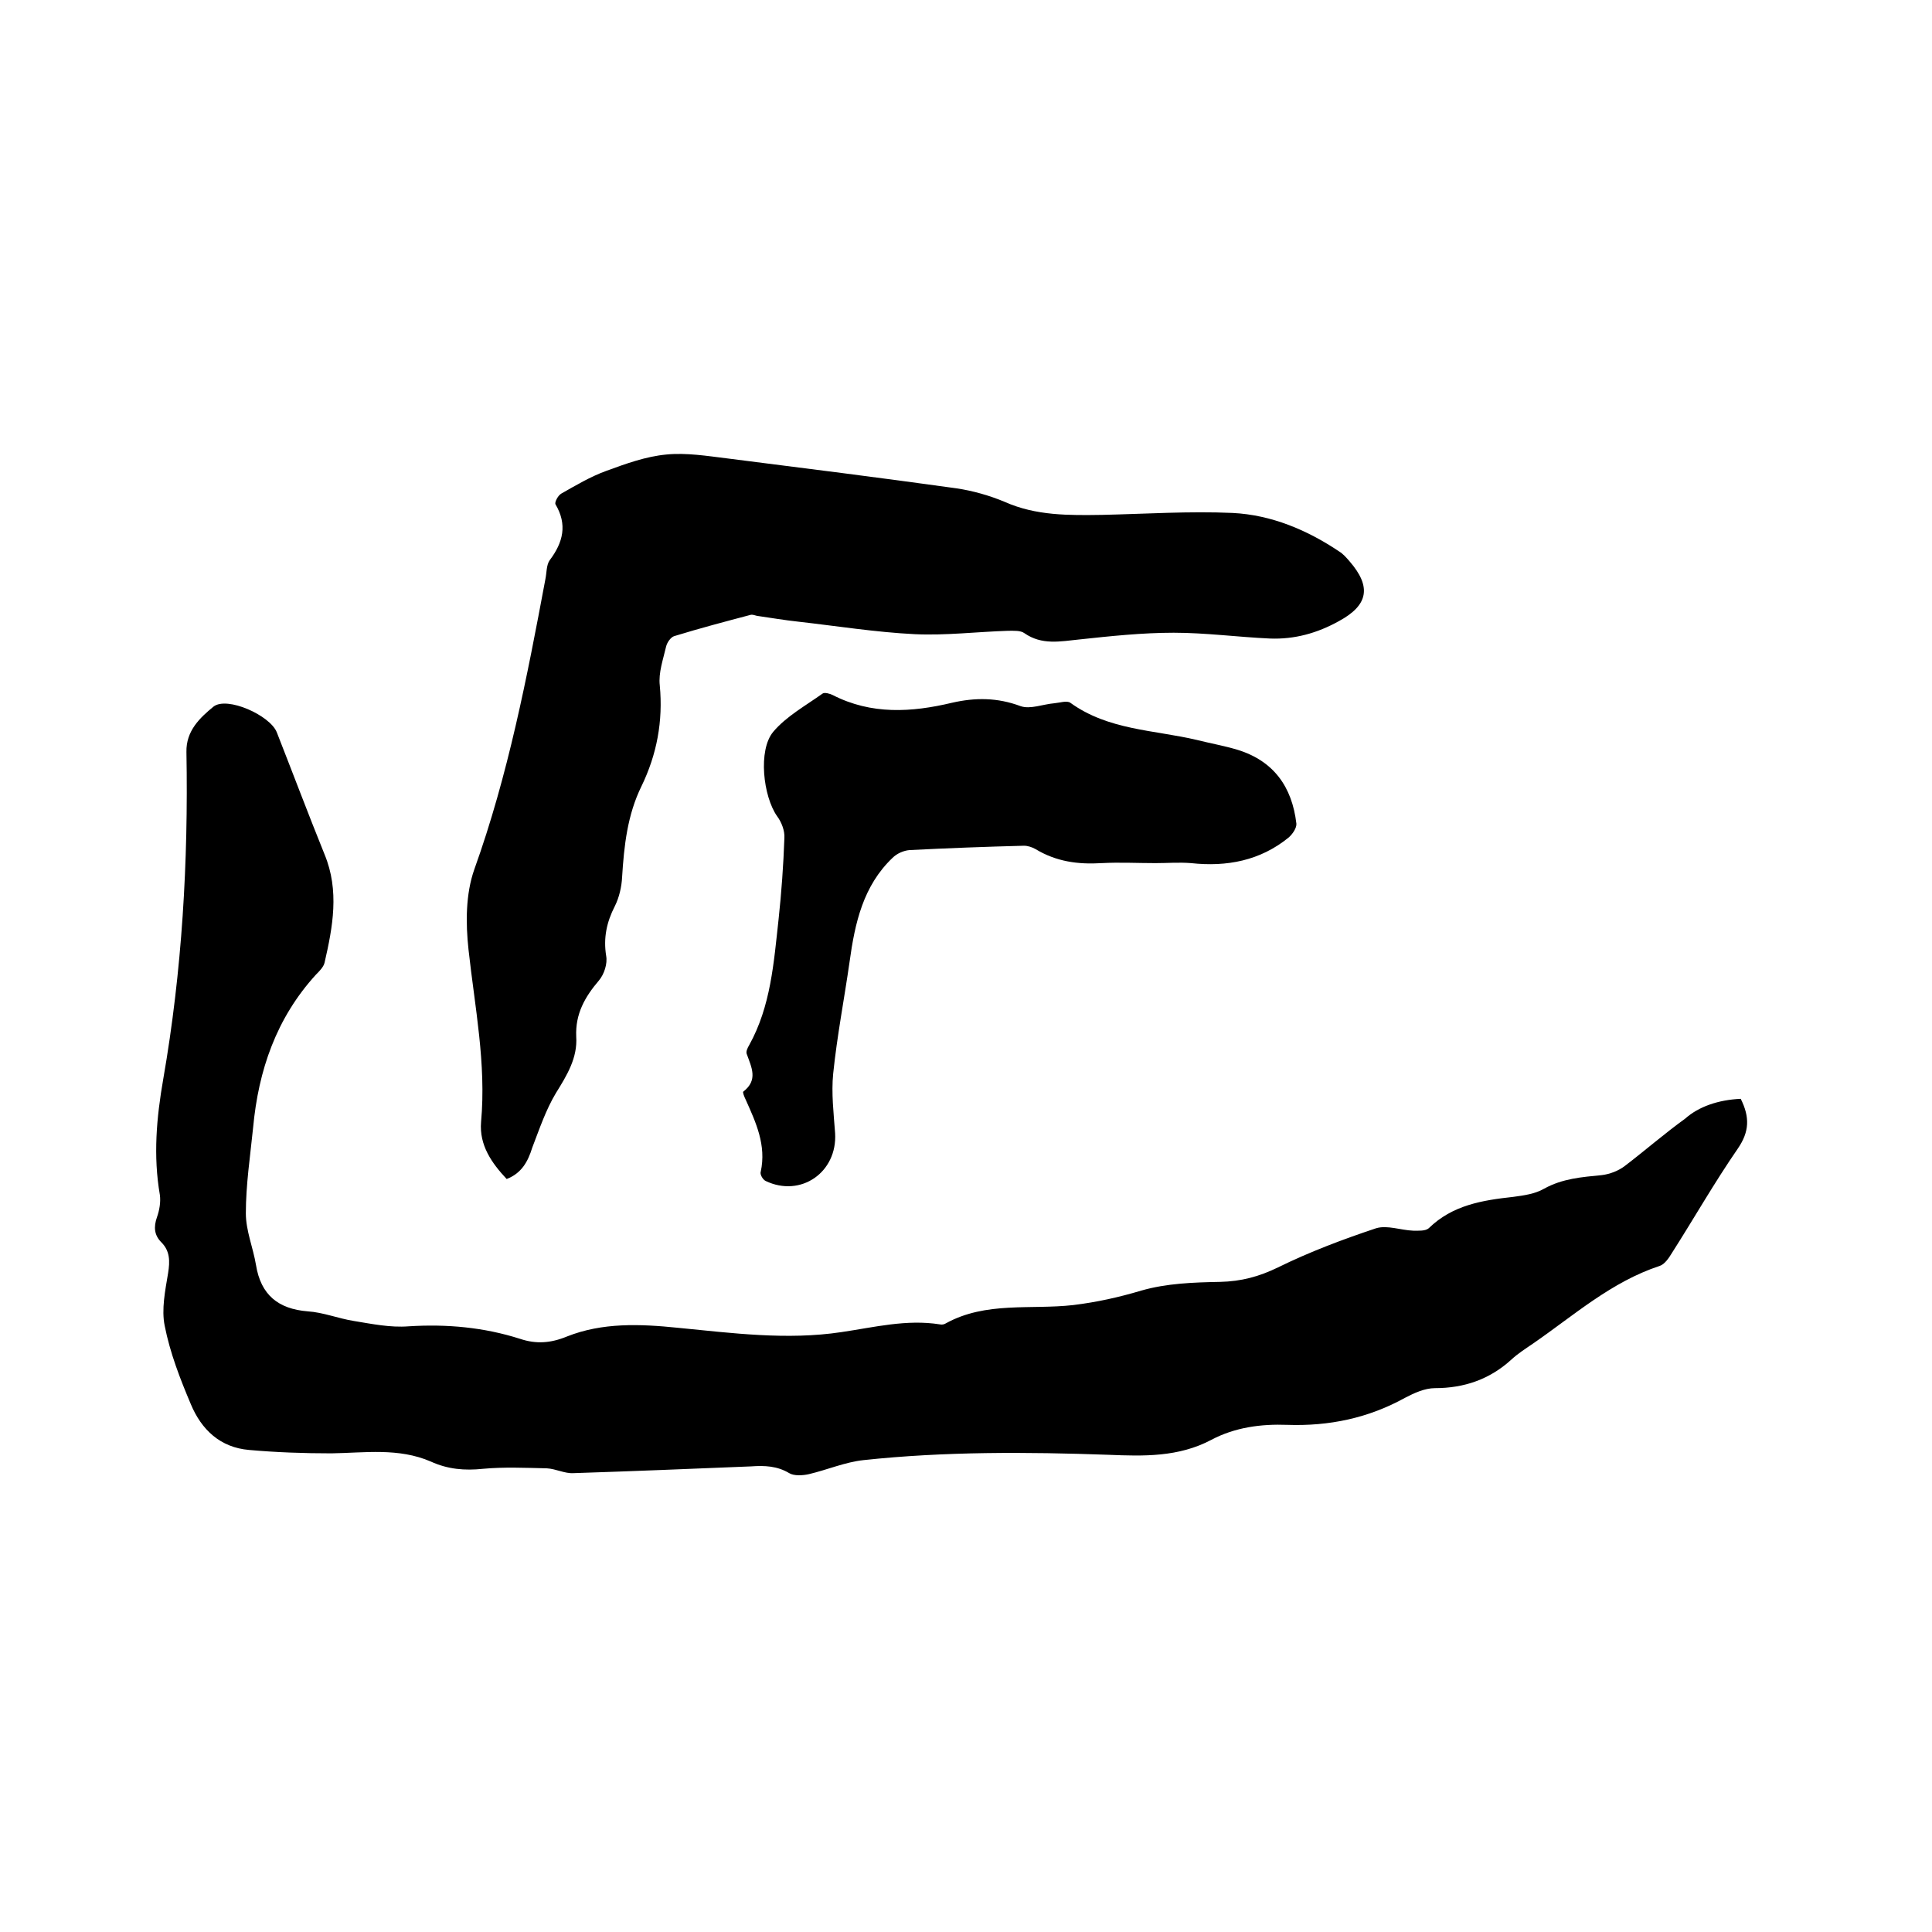 <svg enable-background="new 0 0 400 400" viewBox="0 0 400 400" xmlns="http://www.w3.org/2000/svg"><path d="m360.4 227.5c1.9 3.8 1.8 6.8-.6 10.3-4.9 7.1-9.1 14.5-13.7 21.7-.6 1-1.5 2.3-2.5 2.6-10 3.3-17.7 10.2-26.1 16-1.6 1.1-3.2 2.1-4.6 3.4-4.5 4.1-9.8 5.9-15.8 5.9-2.1 0-4.3 1-6.2 2-7.6 4.2-15.7 5.9-24.4 5.6-5.4-.2-10.8.5-15.7 3.1-6.8 3.6-14 3.4-21.3 3.1-16.9-.6-33.9-.7-50.7 1.1-3.8.4-7.5 2-11.3 2.9-1.3.3-3.1.4-4.1-.2-2.5-1.5-5.1-1.6-7.9-1.4-12.3.5-24.5 1-36.8 1.4-1.8.1-3.6-.9-5.5-1-4.4-.1-8.9-.3-13.2.1-3.8.4-7.3.1-10.8-1.5-6.7-2.9-13.7-1.8-20.6-1.7-5.7 0-11.4-.2-17-.7-6-.5-9.9-4.2-12.1-9.5-2.2-5.2-4.3-10.6-5.4-16.2-.7-3.4.1-7.3.7-10.9.4-2.5.4-4.6-1.4-6.4-1.5-1.5-1.6-3.2-.9-5.2.5-1.4.8-3.1.6-4.6-1.4-8.1-.7-16 .7-24 3.9-22.4 5.2-45 4.8-67.7-.1-4.4 2.8-7.1 5.6-9.4 2.8-2.2 11.7 1.8 13.1 5.3 3.3 8.4 6.5 16.9 9.9 25.3 3.1 7.5 1.7 15 0 22.4-.2.9-1.1 1.8-1.8 2.5-8.2 9-11.9 19.8-13 31.7-.6 5.9-1.5 11.8-1.5 17.7 0 3.6 1.5 7.1 2.1 10.7 1 6.2 4.6 9.1 10.7 9.6 3.2.2 6.4 1.5 9.6 2 3.7.6 7.5 1.4 11.3 1.1 7.9-.5 15.6.2 23.1 2.6 3.3 1.1 6.3.9 9.7-.5 7.3-2.9 15.1-2.6 22.9-1.8 11.3 1.1 22.6 2.6 33.9.9 6.8-1 13.5-2.7 20.4-1.6.4.1.9 0 1.2-.2 8.3-4.6 17.6-2.8 26.4-3.8 4.9-.6 9.4-1.6 14.1-3 5.2-1.5 10.8-1.7 16.3-1.8 4.4-.1 8.1-1.1 12-3 6.5-3.2 13.4-5.8 20.3-8.1 2.3-.7 5.1.4 7.7.5 1.1 0 2.5.1 3.2-.5 4.9-4.8 11.1-5.8 17.5-6.5 2.2-.3 4.5-.6 6.4-1.7 3.8-2.1 7.8-2.4 11.9-2.8 1.7-.2 3.5-.9 4.8-1.9 4.2-3.2 8.2-6.7 12.5-9.8 2.8-2.5 6.9-3.9 11.5-4.1z"/><path d="m104.9 244.1c-3.1-3.3-5.7-7-5.3-11.8 1.1-12.1-1.3-23.8-2.6-35.7-.6-5.5-.6-11.5 1.2-16.6 7-19.5 10.9-39.7 14.7-60 .3-1.4.2-3 .9-4 2.8-3.7 3.7-7.4 1.2-11.6-.2-.4.5-1.8 1.2-2.2 3-1.7 6-3.5 9.3-4.7 4.1-1.5 8.2-3 12.5-3.4 4.1-.4 8.4.3 12.5.8 15.8 2 31.7 4 47.5 6.2 3.4.5 6.9 1.5 10 2.8 6.5 2.9 13.3 2.8 20.2 2.7 9-.2 18-.8 27-.4 8 .4 15.4 3.5 22.1 8 .8.5 1.4 1.2 2.1 2 4.6 5.3 3.9 9.1-2.2 12.4-4.5 2.5-9.2 3.8-14.3 3.6-6.6-.3-13.3-1.2-19.9-1.2-6.5 0-13.1.7-19.6 1.4-3.9.4-7.7 1.2-11.3-1.3-.8-.6-2.2-.5-3.4-.5-6.4.2-12.9 1-19.3.7-8.1-.4-16.2-1.7-24.2-2.6-2.8-.3-5.7-.8-8.5-1.2-.4-.1-.9-.3-1.3-.2-5.3 1.4-10.6 2.8-15.8 4.4-.7.2-1.5 1.3-1.7 2.2-.6 2.6-1.6 5.4-1.3 8 .7 7.4-.6 14.3-3.8 20.9-2.9 5.9-3.6 12.3-4 18.8-.1 2-.6 4.2-1.5 6-1.7 3.3-2.4 6.6-1.8 10.3.3 1.6-.4 3.8-1.5 5.1-2.9 3.4-4.9 6.9-4.7 11.6.3 4.4-1.9 8-4.2 11.7-2.1 3.5-3.4 7.4-4.9 11.3-.9 2.9-2.2 5.3-5.3 6.5z"/><path d="m239.2 178.7c-3.7 0-7.4-.2-11.1 0-4.9.3-9.4-.3-13.7-2.9-.7-.4-1.6-.7-2.4-.7-7.9.2-15.8.5-23.7.9-1.2.1-2.6.7-3.5 1.6-6.1 5.8-7.8 13.5-8.9 21.5-1.1 7.7-2.6 15.4-3.4 23.2-.4 4 .1 8.2.4 12.3.5 8.1-7.1 13.4-14.4 9.9-.6-.3-1.2-1.4-1-1.9 1.2-5.5-1-10.2-3.1-14.9-.3-.6-.7-1.6-.5-1.7 3.1-2.4 1.7-5 .7-7.8-.2-.5.2-1.3.5-1.8 4.5-8.1 5.1-17.1 6.1-26.1.6-5.6 1-11.2 1.2-16.8.1-1.5-.6-3.3-1.5-4.5-2.9-4.1-4-13.7-.8-17.5 2.7-3.2 6.7-5.4 10.2-7.9.4-.3 1.5 0 2.1.3 8 4.1 16.3 3.6 24.7 1.6 4.8-1.1 9.4-1.1 14.2.7 2 .7 4.6-.4 7-.6 1.1-.1 2.6-.6 3.3-.1 7.9 5.7 17.3 5.6 26.2 7.7 2.8.7 5.6 1.2 8.3 2 7.6 2.3 11.4 7.7 12.3 15.3.1.9-.8 2.2-1.6 2.9-5.9 4.8-12.8 6.1-20.2 5.3-2.5-.2-4.9 0-7.4 0z"/></svg>